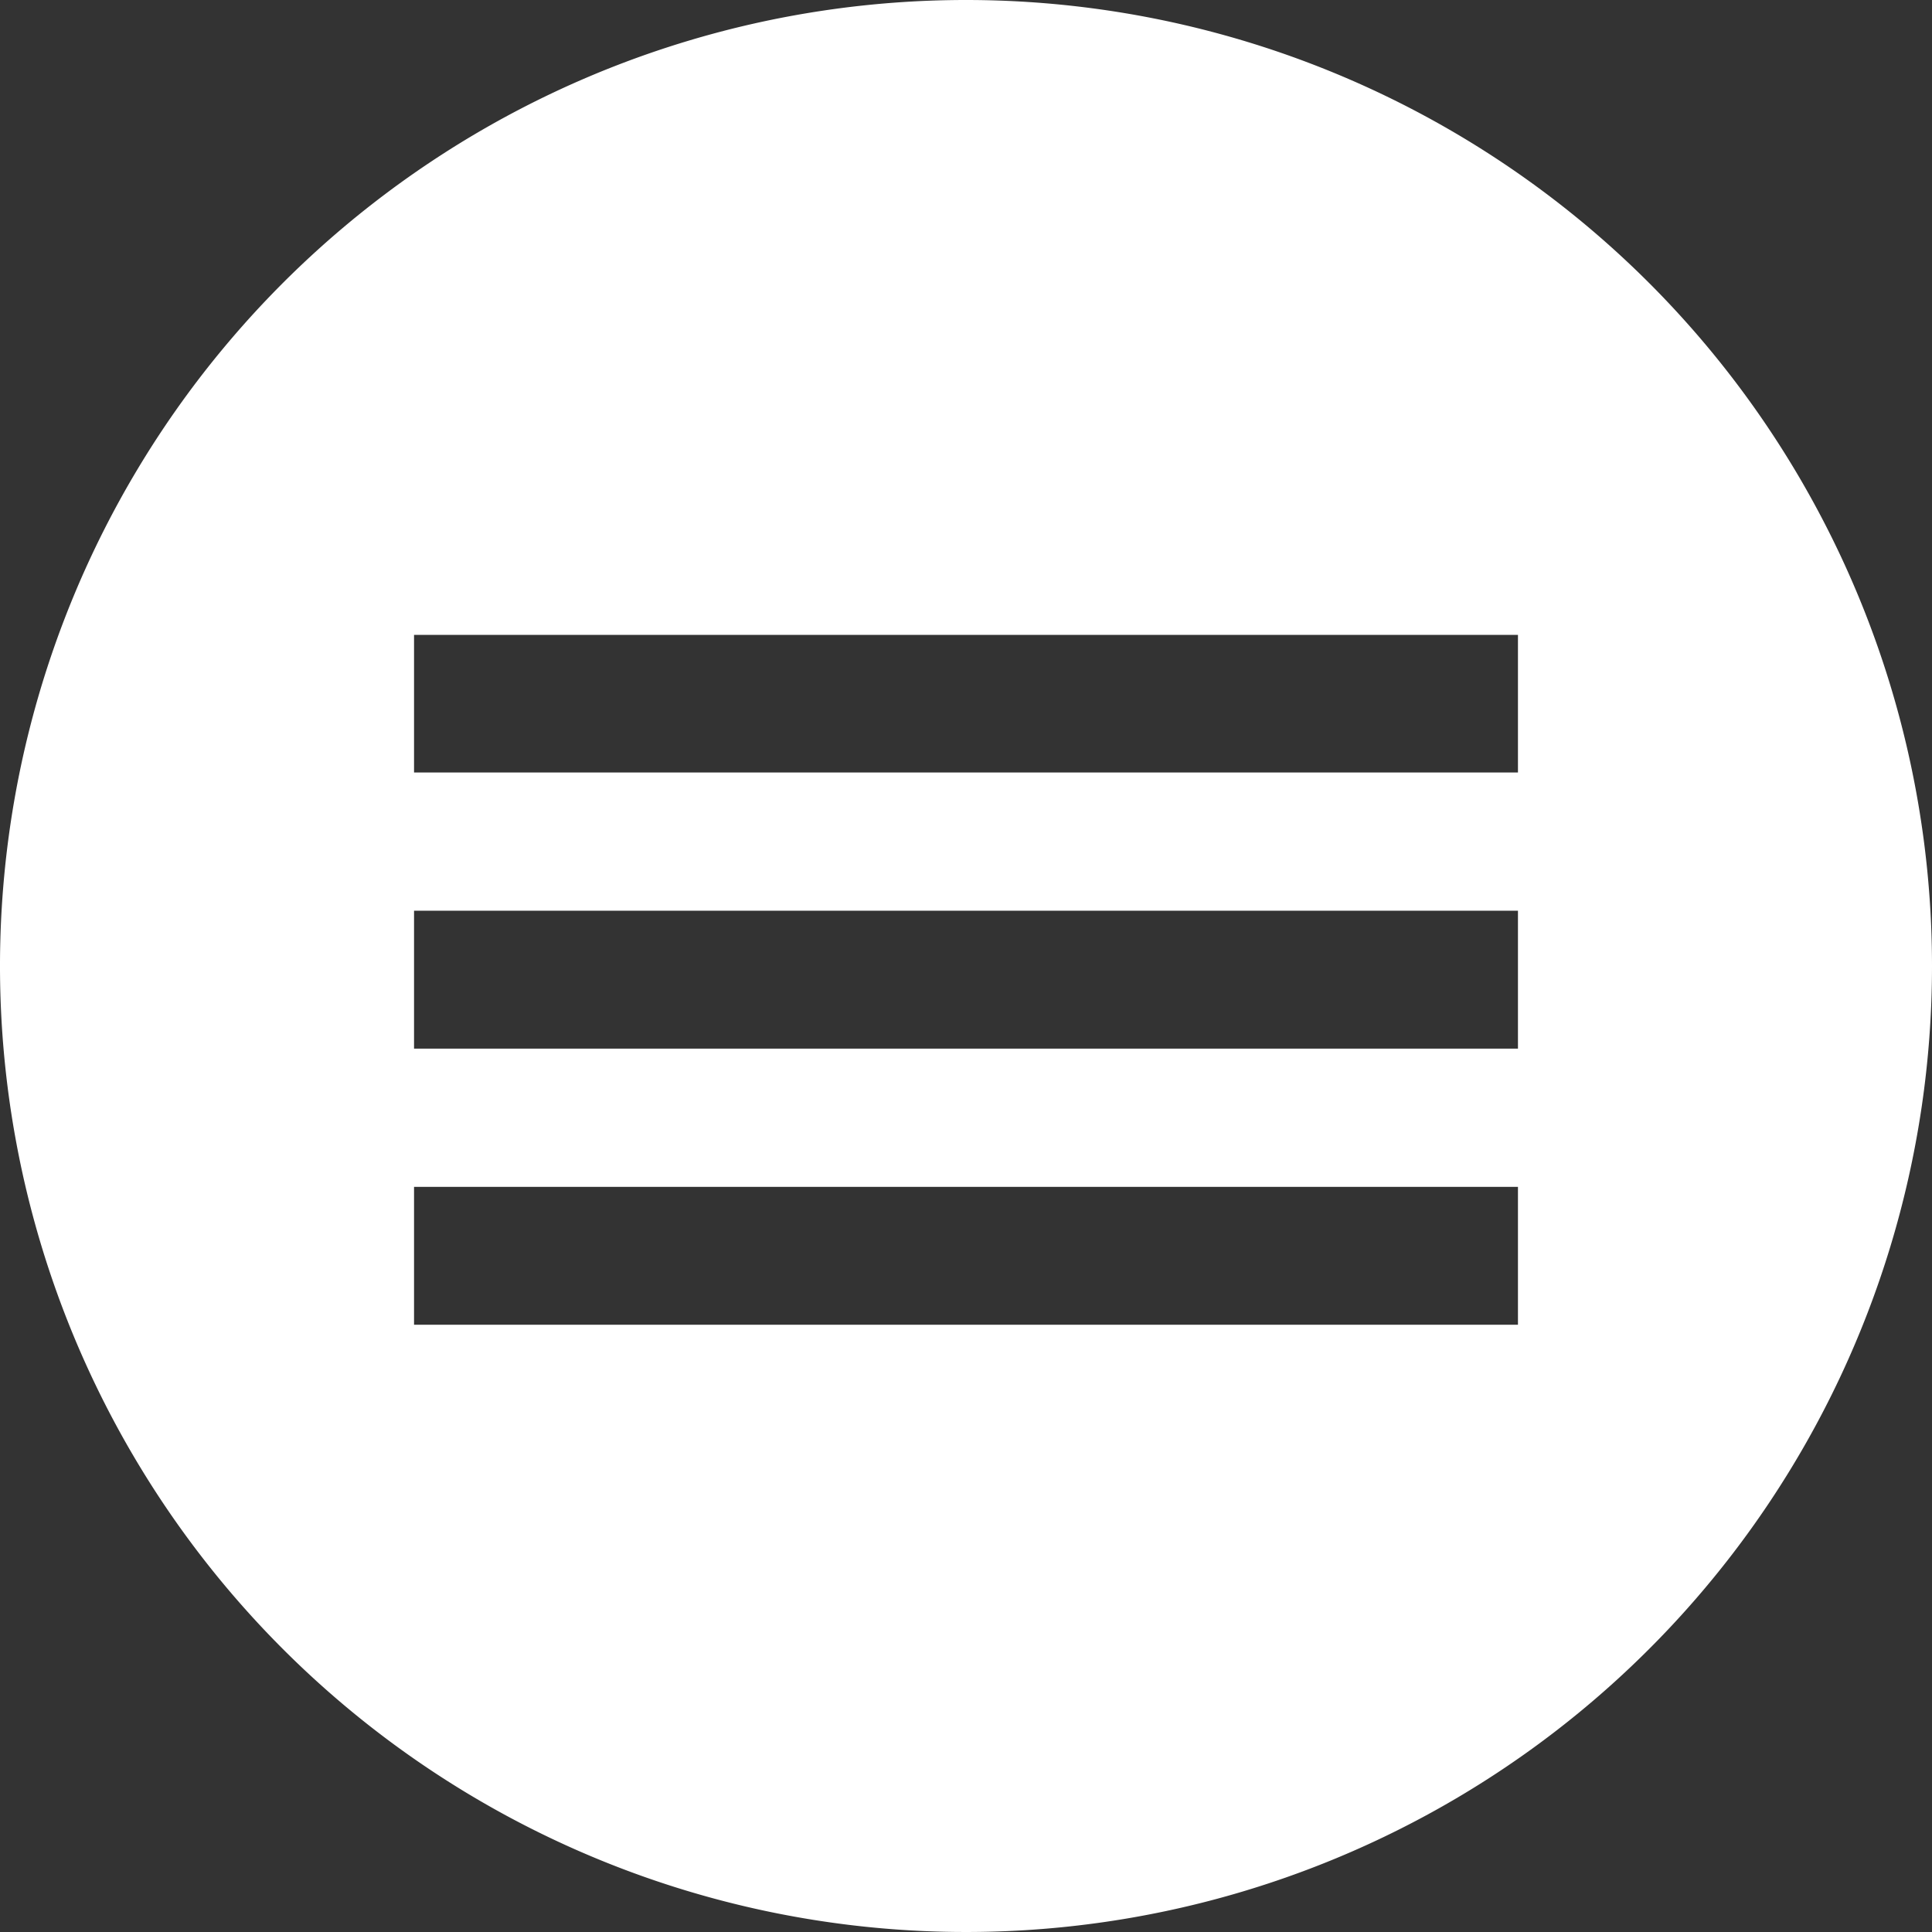 <svg xmlns="http://www.w3.org/2000/svg" viewBox="0 0 65 65"><rect x="0" y="0" width="65" height="65" fill="#333333" stroke="none"/><defs><style>.a{fill:#fff;fill-rule:evenodd;}</style></defs><title>Untitled-1</title><path class="a" d="M32.5,0A32.5,32.5,0,1,0,65,32.5,32.5,32.5,0,0,0,32.5,0ZM51.07,44.57H13.93V39.93H51.07Zm0-9.29H13.93V30.64H51.07Zm0-9.29H13.93V21.36H51.07Z"/></svg>